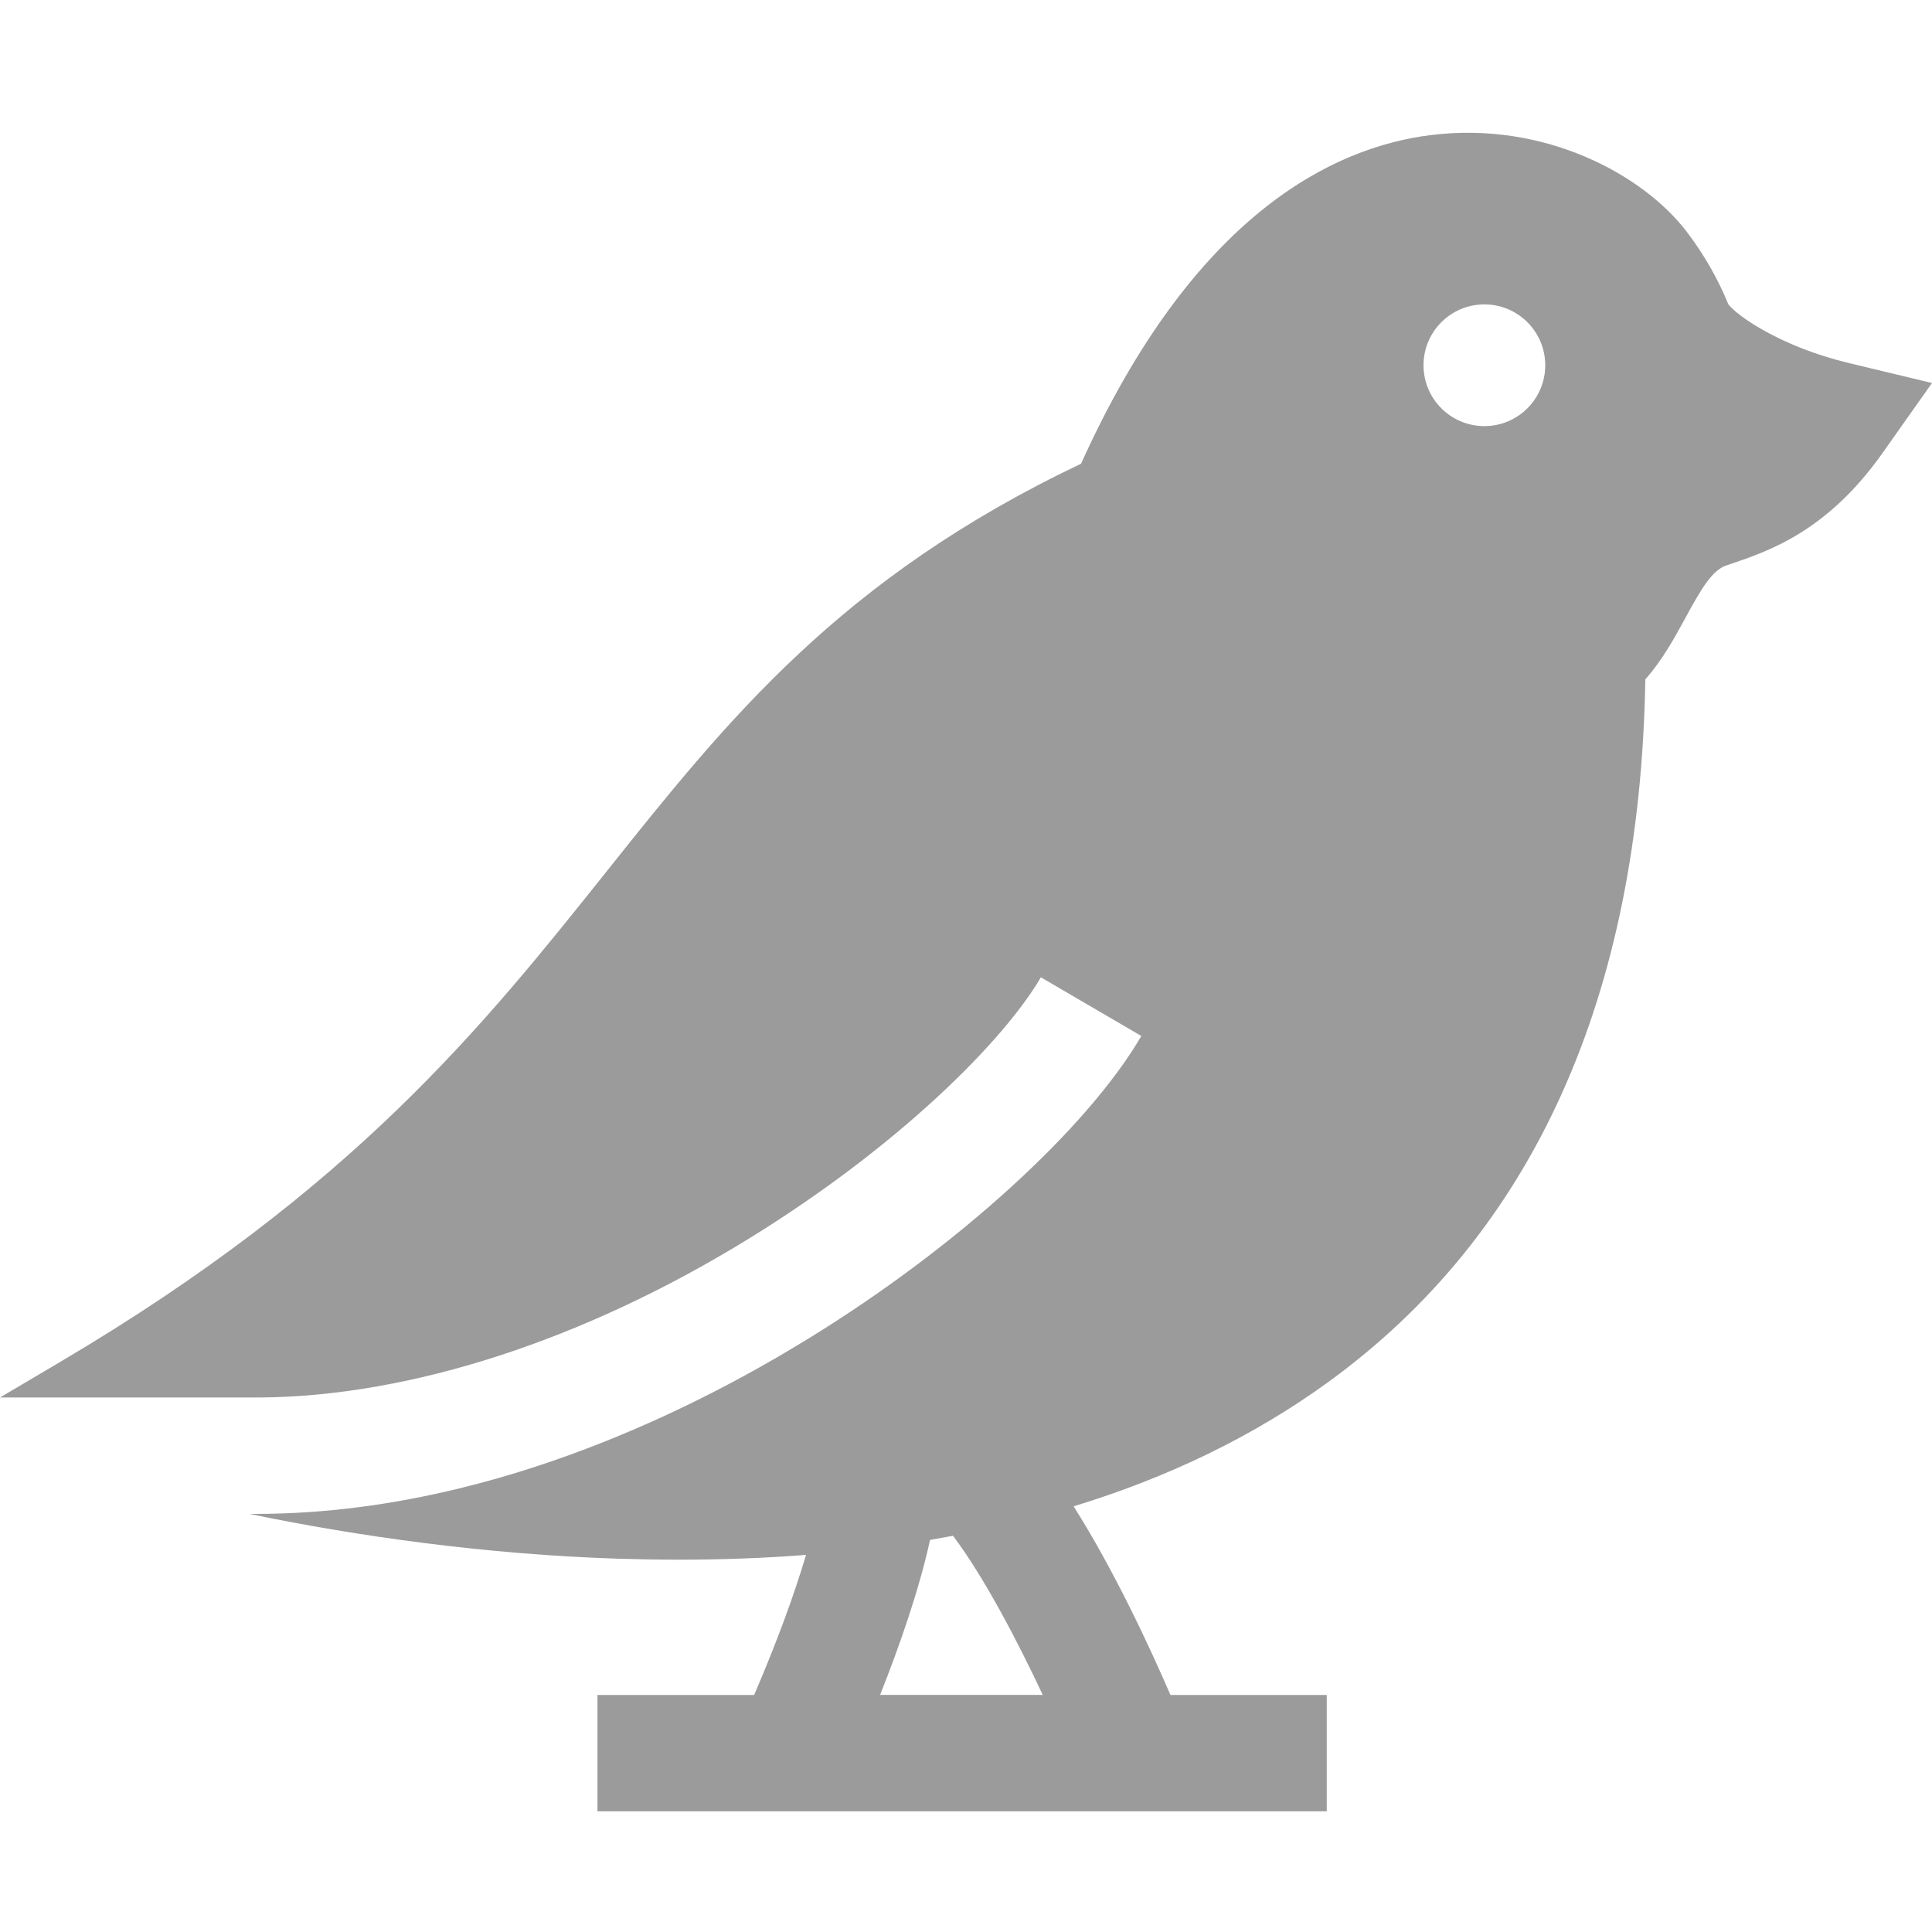 <svg xmlns="http://www.w3.org/2000/svg" width="74" height="74" viewBox="0 0 74 74">
    <g fill="none" fill-rule="evenodd">
        <g fill="#9B9B9B" fill-rule="nonzero">
            <g>
                <path d="M70.801 8.902c-2.58-.618-4.277-1.812-4.6-2.245-.202-.493-.438-.974-.704-1.44-.268-.465-.565-.913-.893-1.343-1.648-2.163-5.414-4.243-9.79-3.702-3.762.465-9.098 3.047-13.408 12.59-9.209 4.378-13.547 9.816-18.131 15.564-4.783 5.998-9.728 12.2-20.989 18.85L0 48.527h9.989c5.76-.05 12.381-2.201 18.672-6.071 5.772-3.551 9.787-7.593 11.207-10.023l3.848 2.248c-2.074 3.55-7.066 8.093-12.72 11.57-2.152 1.326-4.816 2.761-7.831 3.963-1.76.703-3.637 1.327-5.605 1.803-2.473.601-5.088.969-7.776.969h-.228c4.095.85 9.049 1.554 14.133 1.716.78.023 1.55.037 2.31.037 1.676 0 3.302-.061 4.874-.183-.454 1.539-1.132 3.375-1.987 5.364h-6.002v4.457h27.934V59.92H44.83c-.754-1.746-2.127-4.726-3.708-7.224 3.661-1.119 6.903-2.698 9.711-4.73 7.884-5.703 11.98-14.767 12.187-26.947.655-.736 1.115-1.581 1.536-2.354.612-1.125 1.022-1.821 1.563-2.006l.162-.055c1.474-.499 3.703-1.252 5.82-4.246L74 9.67l-3.199-.768zM33.71 59.918c.743-1.87 1.49-4.01 1.914-5.937.296-.05.588-.102.88-.157 1.204 1.608 2.472 4.043 3.435 6.094h-6.23zm23.145-48.597c-1.287 0-2.331-1.043-2.331-2.331 0-1.287 1.044-2.331 2.331-2.331 1.288 0 2.331 1.044 2.331 2.331 0 1.288-1.043 2.331-2.331 2.331z" transform="translate(0 5)"/>
            </g>
        </g>
    </g>
</svg>
